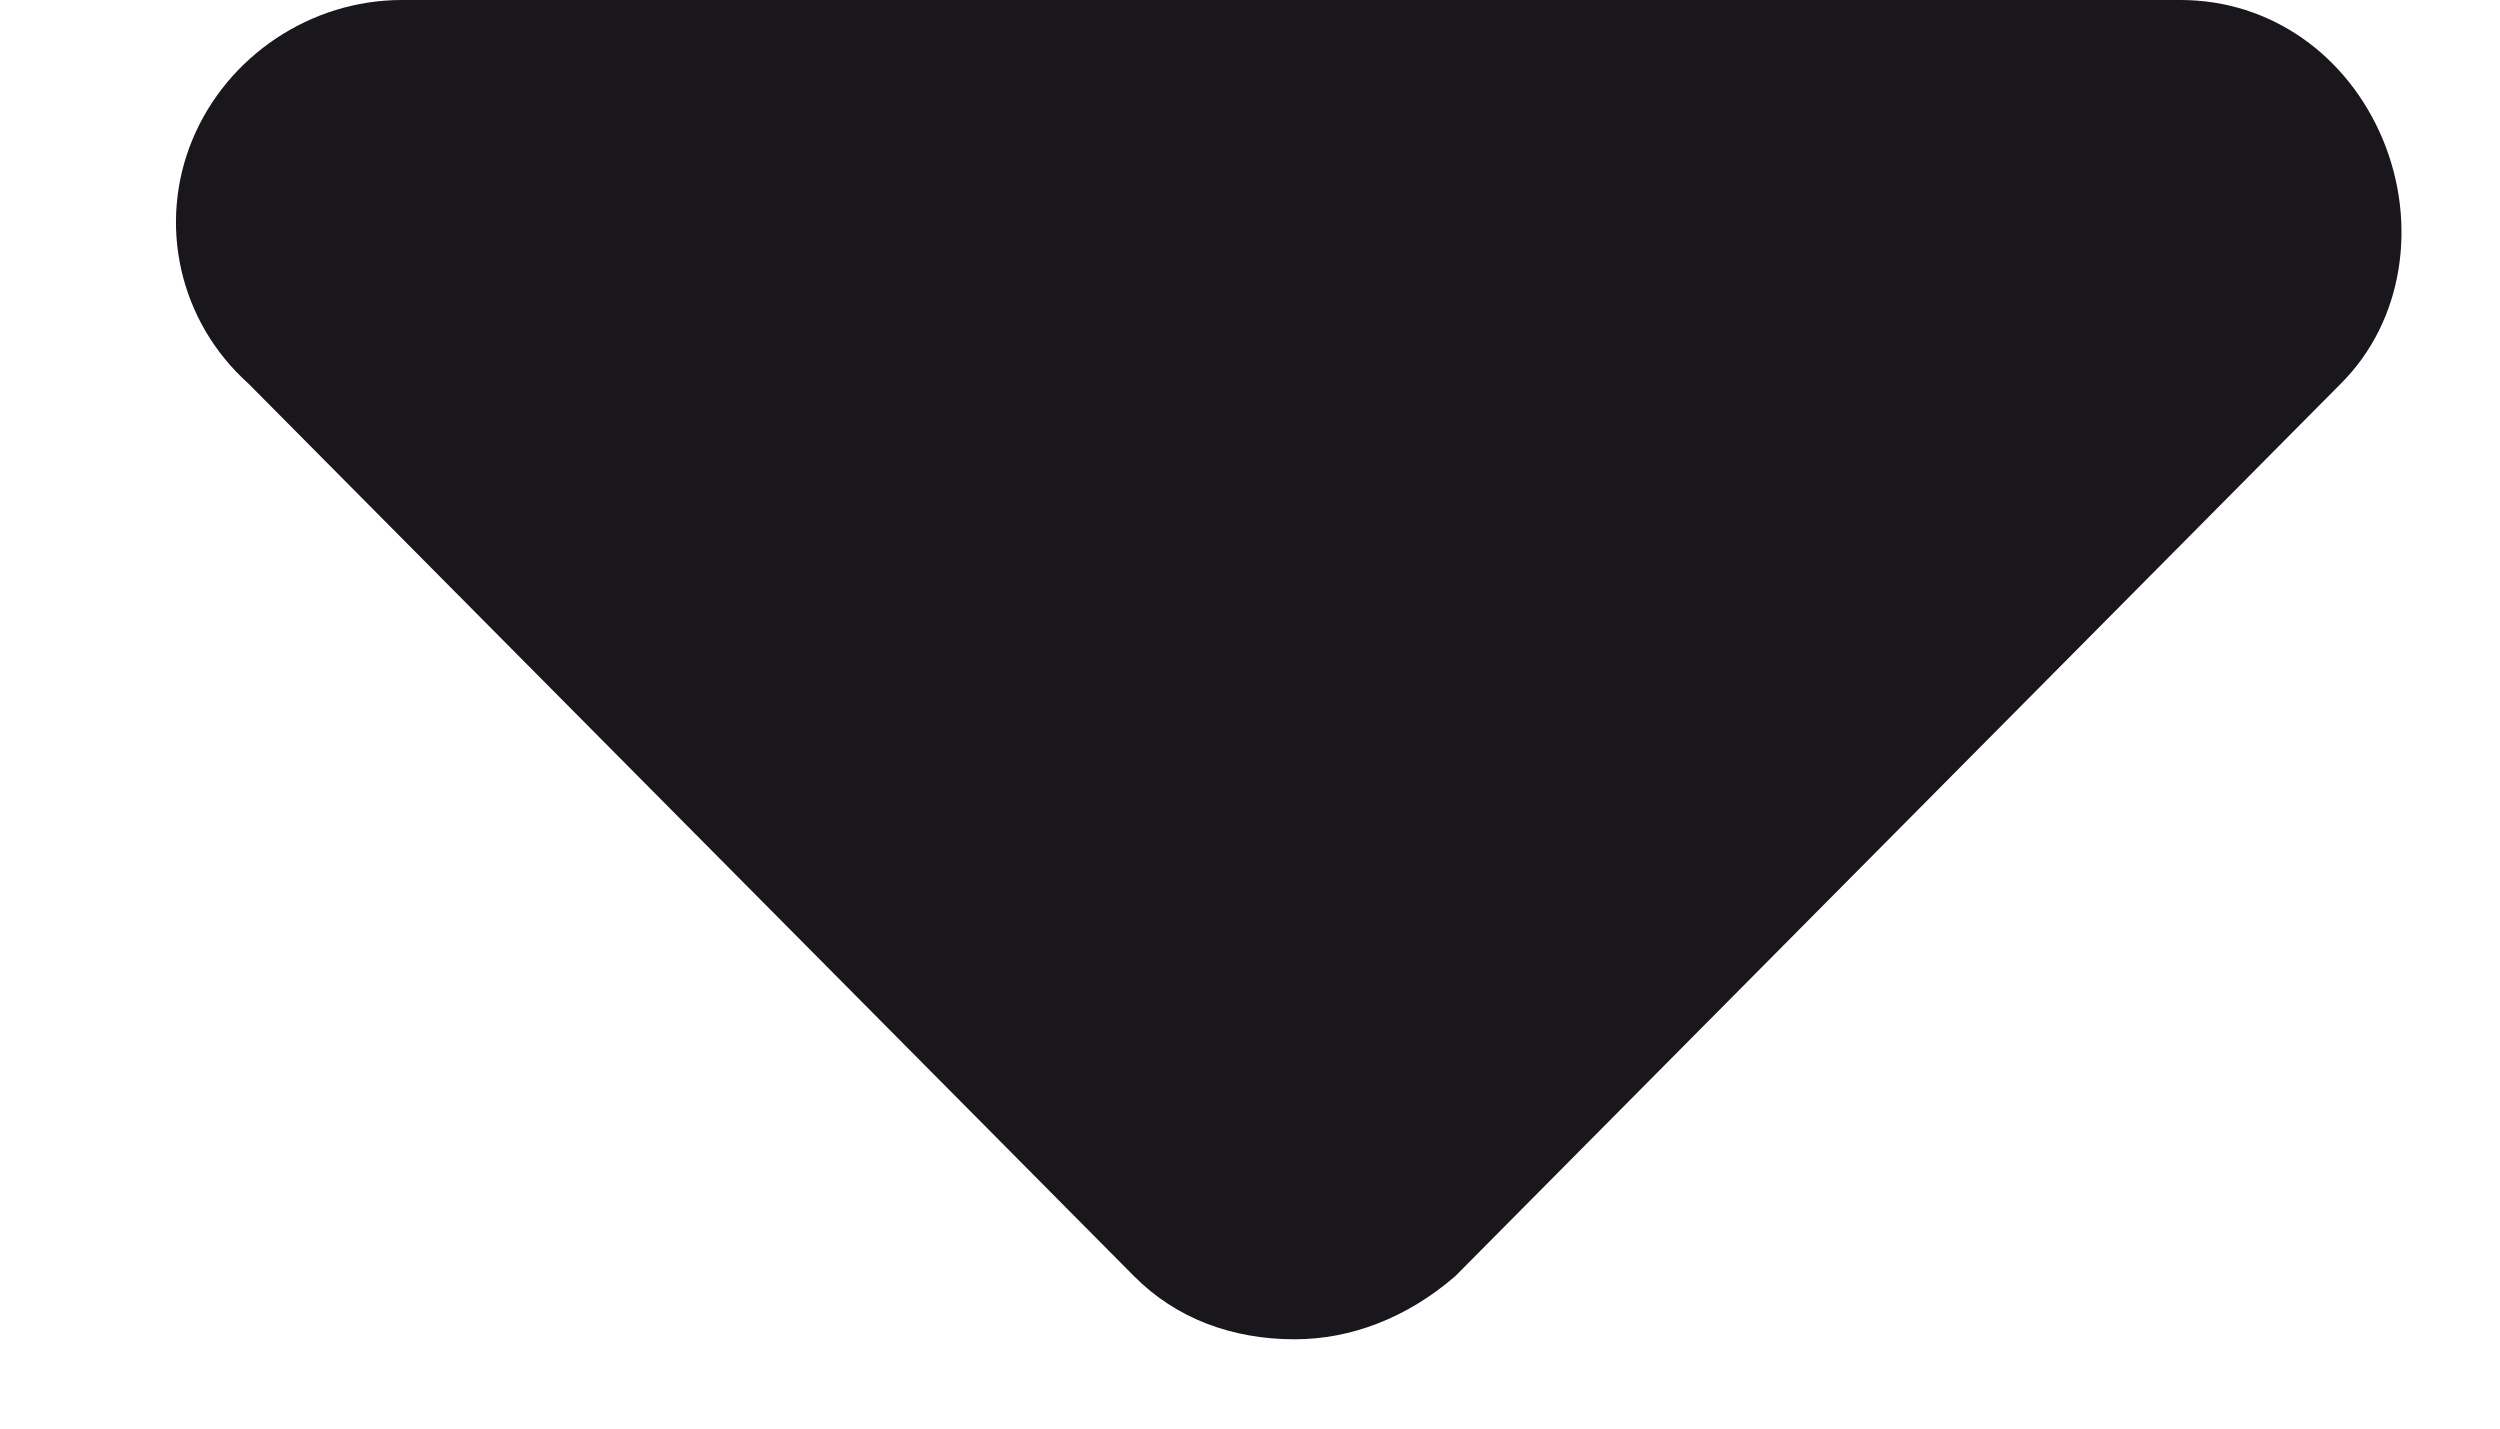 <svg width="14" height="8" viewBox="0 0 14 8" fill="none" xmlns="http://www.w3.org/2000/svg">
<path d="M13.109 2.148L8.148 7.148C7.875 7.383 7.562 7.5 7.25 7.5C6.898 7.5 6.586 7.383 6.352 7.148L1.391 2.148C1 1.797 0.883 1.25 1.078 0.781C1.273 0.312 1.742 0 2.25 0H12.211C12.719 0 13.148 0.312 13.344 0.781C13.539 1.25 13.461 1.797 13.109 2.148Z" fill="#1A171C"/>
</svg>
